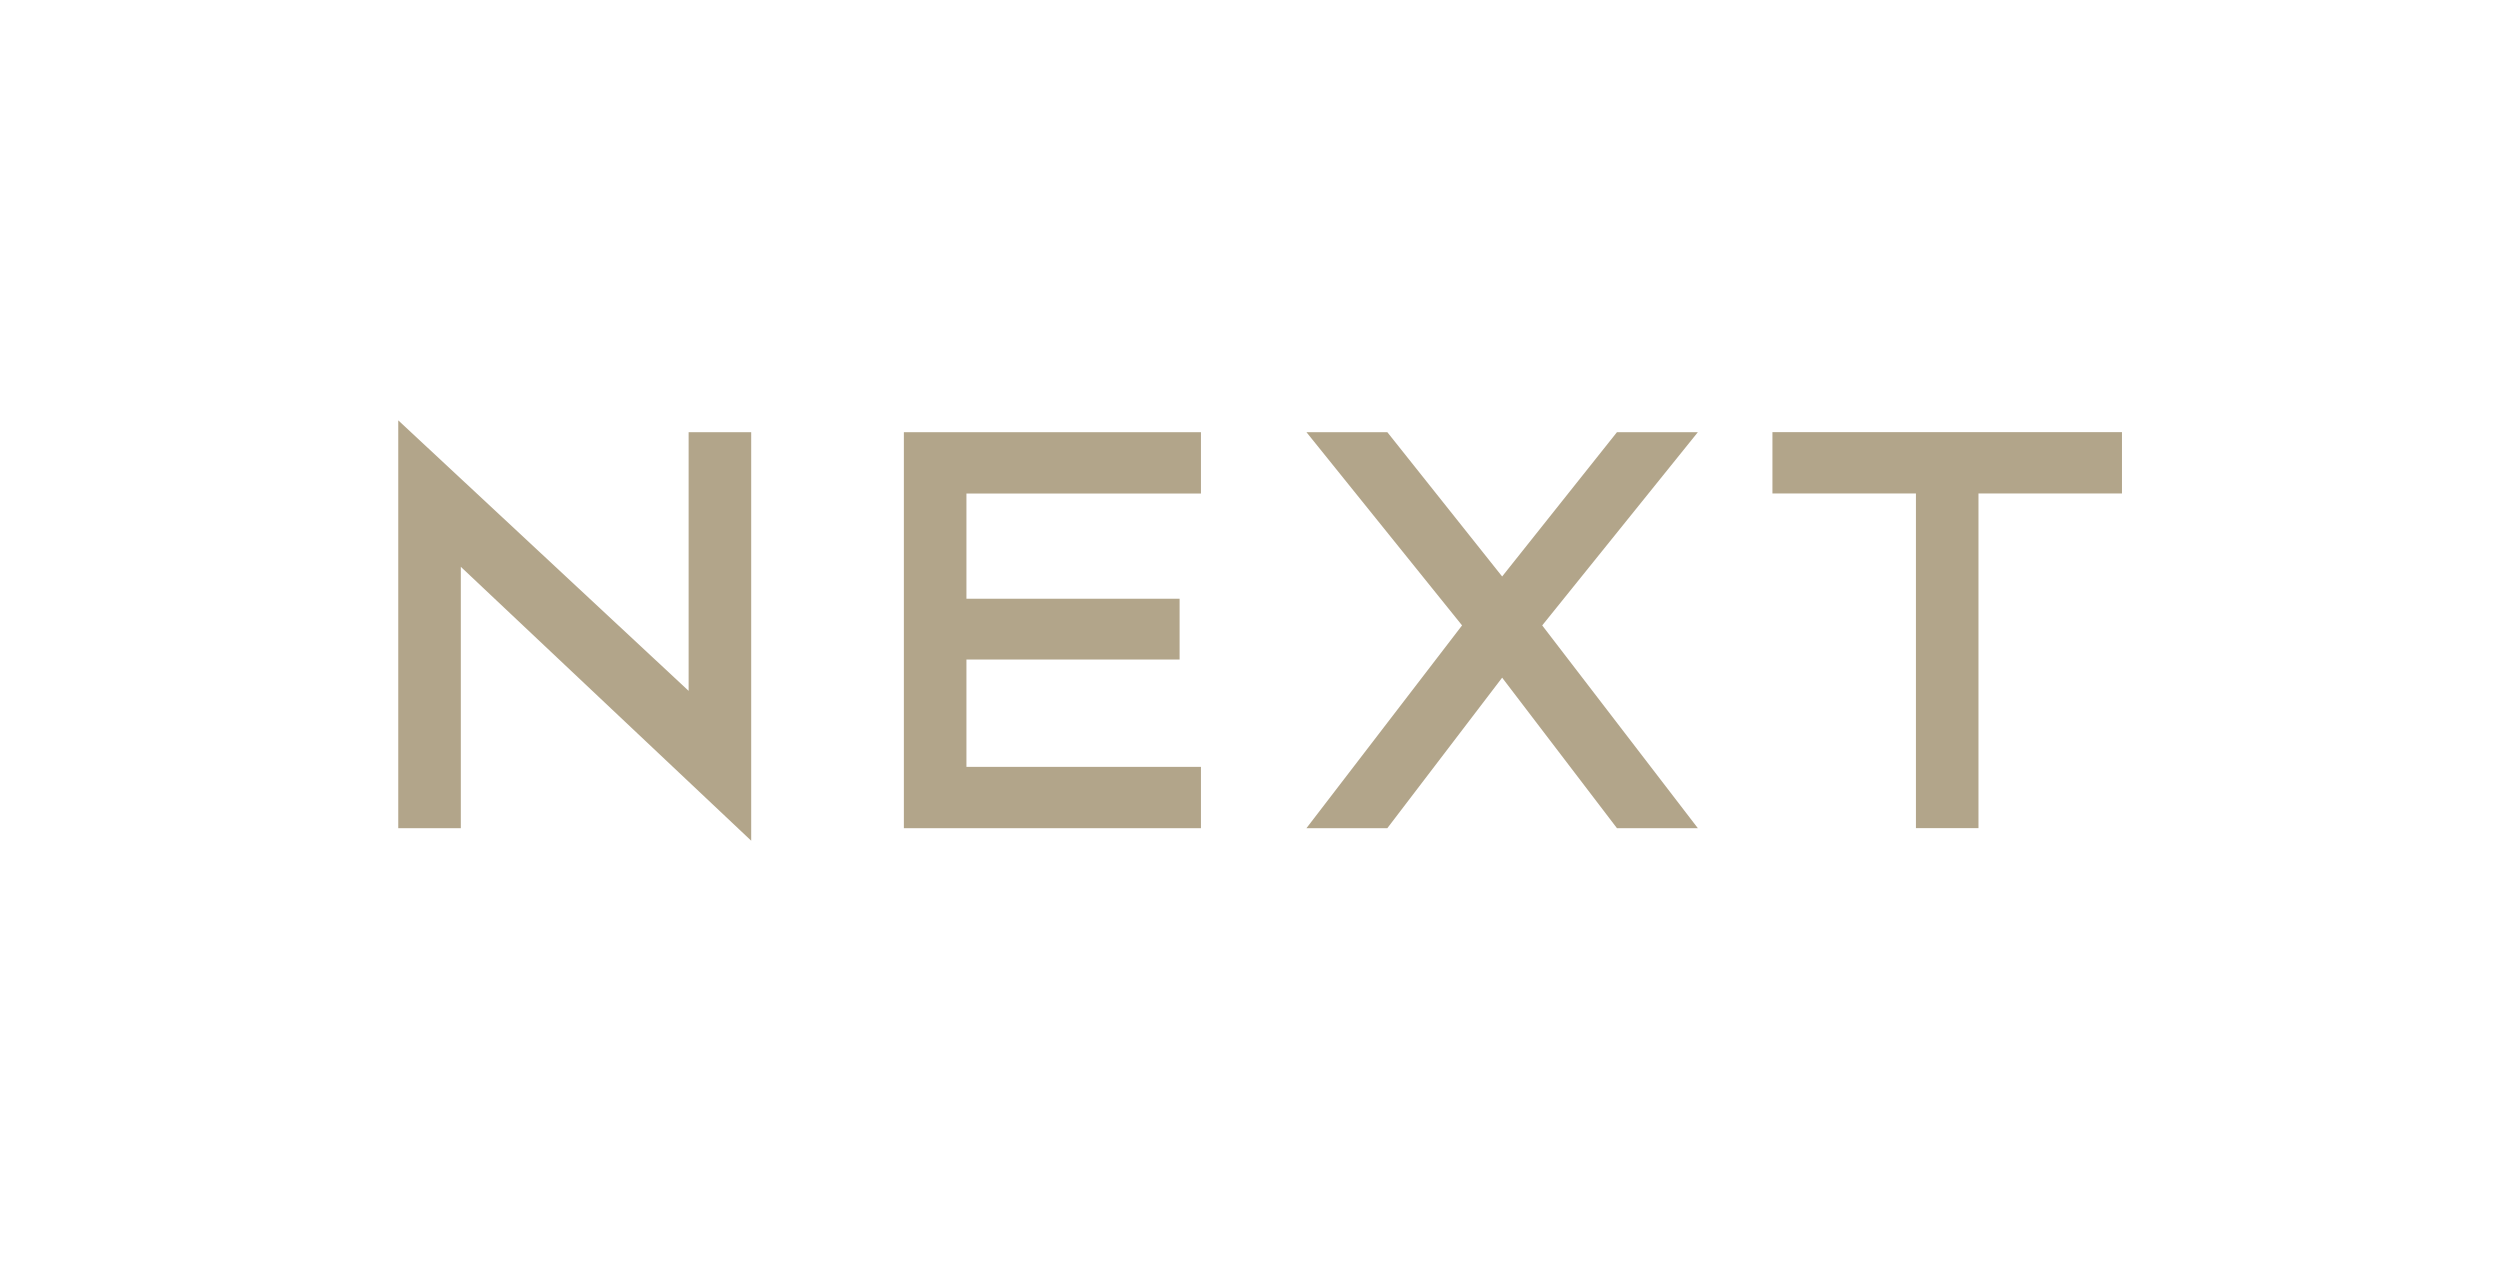 <svg width="113" height="57" viewBox="0 0 113 57" fill="none" xmlns="http://www.w3.org/2000/svg">
<g clip-path="url(#clip0_10367_10914)">
<path fill-rule="evenodd" clip-rule="evenodd" d="M40.855 37.434H54.283V34.662H43.683V29.811H53.318V27.064H43.683V22.308H54.283V19.535H40.855V37.434ZM80.114 22.305H86.6V37.431H89.427V22.305H95.913V19.533H80.114V22.305ZM31.126 31.227L18.001 19V37.434H20.829V25.62L33.954 38V19.535H31.126V31.227ZM73.087 19.534L67.897 26.057L62.707 19.534H59.051L66.085 28.268L59.051 37.434H62.707L67.897 30.631L73.087 37.434H76.743L69.708 28.269L76.743 19.535L73.087 19.534Z" fill="#B2A58A"/>
</g>
<defs>
<clipPath id="clip0_10367_10914">
<rect width="78" height="19" fill="white" transform="translate(18 19)"/>
</clipPath>
</defs>
</svg>
